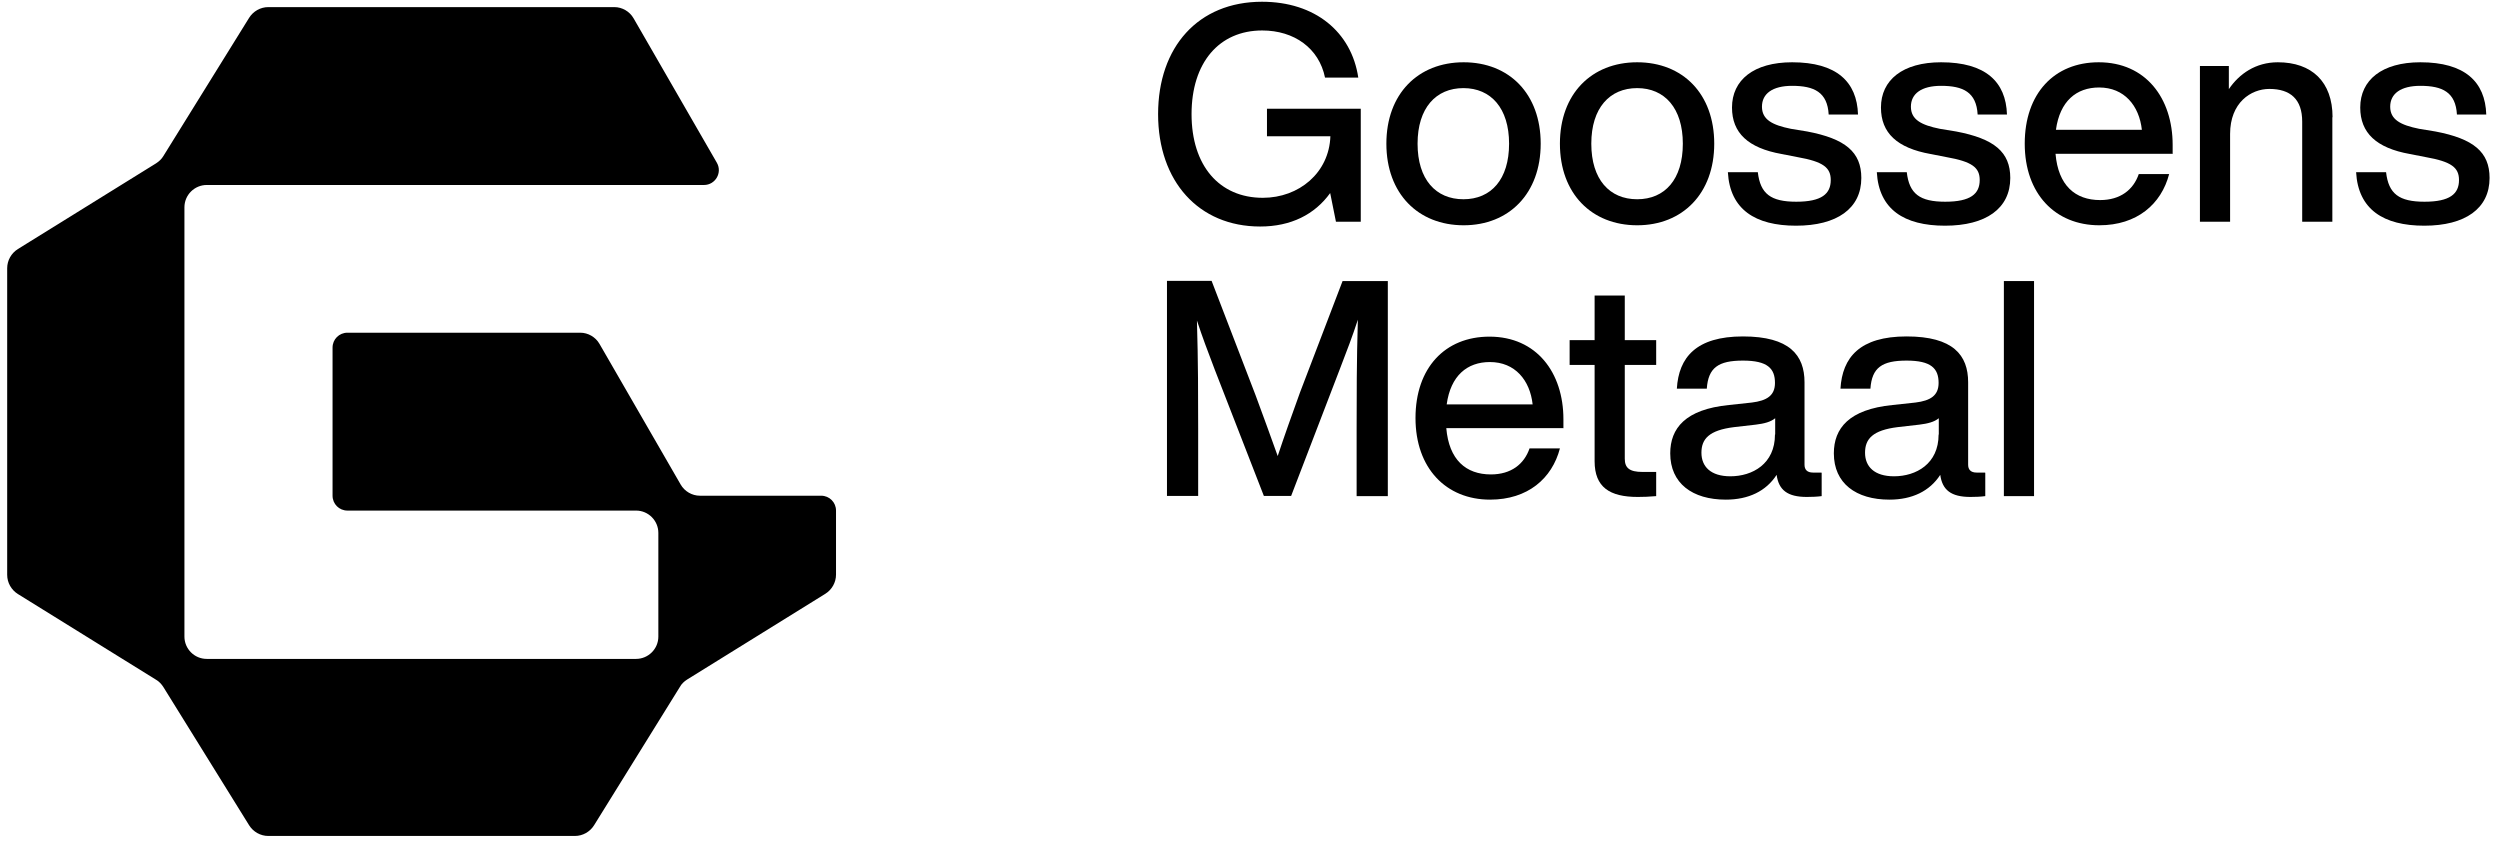 <svg width="180" height="61" viewBox="0 0 180 61" fill="none" xmlns="http://www.w3.org/2000/svg">
<path d="M97.975 7.831V15.967H96.189L95.773 13.9C94.657 15.447 92.947 16.309 90.731 16.309C86.298 16.309 83.383 13.052 83.383 8.218C83.383 3.384 86.268 0.126 90.864 0.126C94.687 0.126 97.305 2.298 97.796 5.585H95.401C94.97 3.473 93.185 2.194 90.879 2.194C87.771 2.194 85.792 4.514 85.792 8.218C85.792 11.921 87.785 14.242 90.924 14.242C93.527 14.242 95.699 12.442 95.788 9.809H91.222V7.831H97.975Z" fill="black"/>
<path d="M99.819 10.345C99.819 6.76 102.095 4.484 105.382 4.484C108.669 4.484 110.93 6.76 110.93 10.345C110.93 13.93 108.654 16.22 105.382 16.22C102.11 16.22 99.819 13.944 99.819 10.345ZM108.654 10.345C108.654 7.786 107.345 6.344 105.367 6.344C103.389 6.344 102.065 7.771 102.065 10.345C102.065 12.918 103.374 14.346 105.367 14.346C107.36 14.346 108.654 12.918 108.654 10.345Z" fill="black"/>
<path d="M112.314 10.345C112.314 6.76 114.589 4.484 117.877 4.484C121.164 4.484 123.425 6.76 123.425 10.345C123.425 13.93 121.149 16.22 117.877 16.22C114.604 16.22 112.314 13.944 112.314 10.345ZM121.164 10.345C121.164 7.786 119.855 6.344 117.877 6.344C115.898 6.344 114.574 7.771 114.574 10.345C114.574 12.918 115.883 14.346 117.877 14.346C119.87 14.346 121.164 12.918 121.164 10.345Z" fill="black"/>
<path d="M124.392 12.398H126.563C126.742 13.959 127.5 14.524 129.33 14.524C131.16 14.524 131.814 13.959 131.814 12.963C131.814 12.07 131.279 11.639 129.419 11.312L128.274 11.088C125.864 10.657 124.704 9.571 124.704 7.742C124.704 5.763 126.266 4.484 129.033 4.484C132.231 4.484 133.703 5.882 133.777 8.247H131.665C131.576 6.641 130.624 6.18 129.033 6.18C127.619 6.18 126.861 6.745 126.861 7.682C126.861 8.619 127.619 9.006 128.943 9.274L130.118 9.467C132.855 9.988 134.015 10.94 134.015 12.814C134.015 15.015 132.26 16.25 129.315 16.25C126.37 16.25 124.555 15.075 124.407 12.398H124.392Z" fill="black"/>
<path d="M135.116 12.398H137.288C137.466 13.959 138.225 14.524 140.055 14.524C141.884 14.524 142.539 13.959 142.539 12.963C142.539 12.07 142.003 11.639 140.144 11.312L138.998 11.088C136.589 10.657 135.429 9.571 135.429 7.742C135.429 5.763 136.99 4.484 139.757 4.484C142.955 4.484 144.428 5.882 144.502 8.247H142.39C142.301 6.641 141.349 6.18 139.757 6.18C138.344 6.18 137.585 6.745 137.585 7.682C137.585 8.619 138.344 9.006 139.668 9.274L140.843 9.467C143.58 9.988 144.74 10.94 144.74 12.814C144.74 15.015 142.985 16.25 140.04 16.25C137.094 16.25 135.28 15.075 135.131 12.398H135.116Z" fill="black"/>
<path d="M156.461 11.074H147.998C148.191 13.349 149.411 14.405 151.21 14.405C152.668 14.405 153.605 13.662 153.992 12.531H156.179C155.613 14.703 153.858 16.22 151.151 16.22C147.983 16.22 145.781 13.959 145.781 10.345C145.781 6.73 147.908 4.484 151.106 4.484C154.498 4.484 156.431 7.072 156.431 10.434V11.059L156.461 11.074ZM148.027 9.348H154.215C154.022 7.608 152.951 6.299 151.136 6.299C149.5 6.299 148.31 7.281 148.027 9.348Z" fill="black"/>
<path d="M167.929 8.441V15.967H165.758V8.753C165.758 7.147 164.91 6.403 163.393 6.403C162.069 6.403 160.567 7.385 160.567 9.646V15.967H158.395V4.752H160.477V6.418C161.221 5.317 162.411 4.484 164.003 4.484C166.442 4.484 167.944 5.882 167.944 8.441H167.929Z" fill="black"/>
<path d="M169.625 12.398H171.797C171.975 13.959 172.734 14.524 174.563 14.524C176.393 14.524 177.048 13.959 177.048 12.963C177.048 12.07 176.512 11.639 174.653 11.312L173.507 11.088C171.098 10.657 169.937 9.571 169.937 7.742C169.937 5.763 171.499 4.484 174.266 4.484C177.464 4.484 178.937 5.882 179.011 8.247H176.899C176.809 6.641 175.858 6.18 174.266 6.18C172.853 6.18 172.094 6.745 172.094 7.682C172.094 8.619 172.853 9.006 174.177 9.274L175.352 9.467C178.089 9.988 179.249 10.94 179.249 12.814C179.249 15.015 177.494 16.25 174.549 16.25C171.603 16.25 169.789 15.075 169.64 12.398H169.625Z" fill="black"/>
<path d="M99.923 20.236V35.721H97.677V30.872C97.677 28.67 97.677 25.963 97.766 23.018C97.379 24.208 96.978 25.249 96.457 26.603L92.962 35.706H90.998L87.458 26.603C86.952 25.279 86.566 24.253 86.179 23.077C86.268 25.993 86.268 28.685 86.268 30.857V35.706H84.022V20.221H87.235L90.403 28.462C90.939 29.92 91.549 31.571 91.995 32.835C92.426 31.526 93.066 29.726 93.601 28.254L96.665 20.236H99.923Z" fill="black"/>
<path d="M112.596 30.827H104.133C104.326 33.103 105.546 34.159 107.345 34.159C108.803 34.159 109.74 33.415 110.127 32.285H112.314C111.748 34.456 109.993 35.974 107.286 35.974C104.118 35.974 101.916 33.713 101.916 30.098C101.916 26.484 104.043 24.238 107.241 24.238C110.633 24.238 112.566 26.826 112.566 30.187V30.812L112.596 30.827ZM104.162 29.116H110.35C110.157 27.376 109.086 26.067 107.271 26.067C105.635 26.067 104.445 27.049 104.162 29.116Z" fill="black"/>
<path d="M116.984 33.028C116.984 33.683 117.311 33.98 118.263 33.98H119.245V35.721C118.769 35.765 118.308 35.78 117.921 35.78C115.898 35.78 114.812 35.081 114.812 33.207V26.275H113.013V24.491H114.812V21.278H116.984V24.491H119.245V26.275H116.984V33.028Z" fill="black"/>
<path d="M131.16 34.055V35.721C130.832 35.765 130.446 35.78 130.089 35.78C128.69 35.78 128.066 35.275 127.917 34.189C127.158 35.364 125.894 35.974 124.258 35.974C121.848 35.974 120.257 34.798 120.257 32.642C120.257 30.842 121.342 29.473 124.481 29.161L126.132 28.983C127.218 28.849 127.798 28.477 127.798 27.57C127.798 26.528 127.262 25.963 125.492 25.963C123.722 25.963 122.993 26.469 122.889 27.986H120.733C120.866 25.725 122.131 24.223 125.492 24.223C128.854 24.223 129.925 25.576 129.925 27.525V33.46C129.925 33.802 130.103 34.025 130.535 34.025H131.145L131.16 34.055ZM127.813 31.288V30.113C127.486 30.381 127.024 30.5 126.415 30.574L124.853 30.753C123.053 30.976 122.503 31.601 122.503 32.597C122.503 33.594 123.172 34.293 124.585 34.293C126.177 34.293 127.798 33.4 127.798 31.288H127.813Z" fill="black"/>
<path d="M142.94 34.055V35.721C142.613 35.765 142.226 35.78 141.869 35.78C140.471 35.78 139.846 35.275 139.698 34.189C138.939 35.364 137.675 35.974 136.038 35.974C133.629 35.974 132.037 34.798 132.037 32.642C132.037 30.842 133.123 29.473 136.262 29.161L137.913 28.983C138.998 28.849 139.579 28.477 139.579 27.57C139.579 26.528 139.043 25.963 137.273 25.963C135.503 25.963 134.774 26.469 134.67 27.986H132.513C132.647 25.725 133.911 24.223 137.273 24.223C140.635 24.223 141.706 25.576 141.706 27.525V33.46C141.706 33.802 141.884 34.025 142.315 34.025H142.925L142.94 34.055ZM139.593 31.288V30.113C139.266 30.381 138.805 30.5 138.195 30.574L136.633 30.753C134.834 30.976 134.283 31.601 134.283 32.597C134.283 33.594 134.953 34.293 136.366 34.293C137.957 34.293 139.579 33.4 139.579 31.288H139.593Z" fill="black"/>
<path d="M144.279 20.236H146.451V35.721H144.279V20.236Z" fill="black"/>
<path d="M60.193 36.732V41.373C60.193 41.938 59.896 42.459 59.42 42.756L49.469 48.929C49.26 49.063 49.067 49.241 48.948 49.465L42.775 59.416C42.478 59.892 41.957 60.189 41.392 60.189H19.318C18.753 60.189 18.232 59.892 17.935 59.416L11.762 49.465C11.628 49.256 11.449 49.063 11.241 48.944L1.29 42.771C0.814 42.473 0.517 41.953 0.517 41.388V19.314C0.517 18.748 0.814 18.228 1.29 17.93L11.241 11.758C11.449 11.624 11.643 11.445 11.762 11.237L17.935 1.286C18.232 0.81 18.753 0.512 19.318 0.512H44.233C44.798 0.512 45.334 0.825 45.616 1.316L51.611 11.713C52.027 12.427 51.507 13.319 50.688 13.319H14.885C14.008 13.319 13.279 14.033 13.279 14.926V45.835C13.279 46.713 13.993 47.441 14.885 47.441H45.795C46.672 47.441 47.401 46.727 47.401 45.835V38.368C47.401 37.49 46.687 36.762 45.795 36.762H25.015C24.42 36.762 23.944 36.286 23.944 35.691V25.026C23.944 24.431 24.42 23.955 25.015 23.955H41.779C42.344 23.955 42.879 24.267 43.162 24.758L49.008 34.887C49.29 35.378 49.826 35.691 50.391 35.691H59.122C59.717 35.691 60.193 36.167 60.193 36.762V36.732Z" fill="black"/>
</svg>
